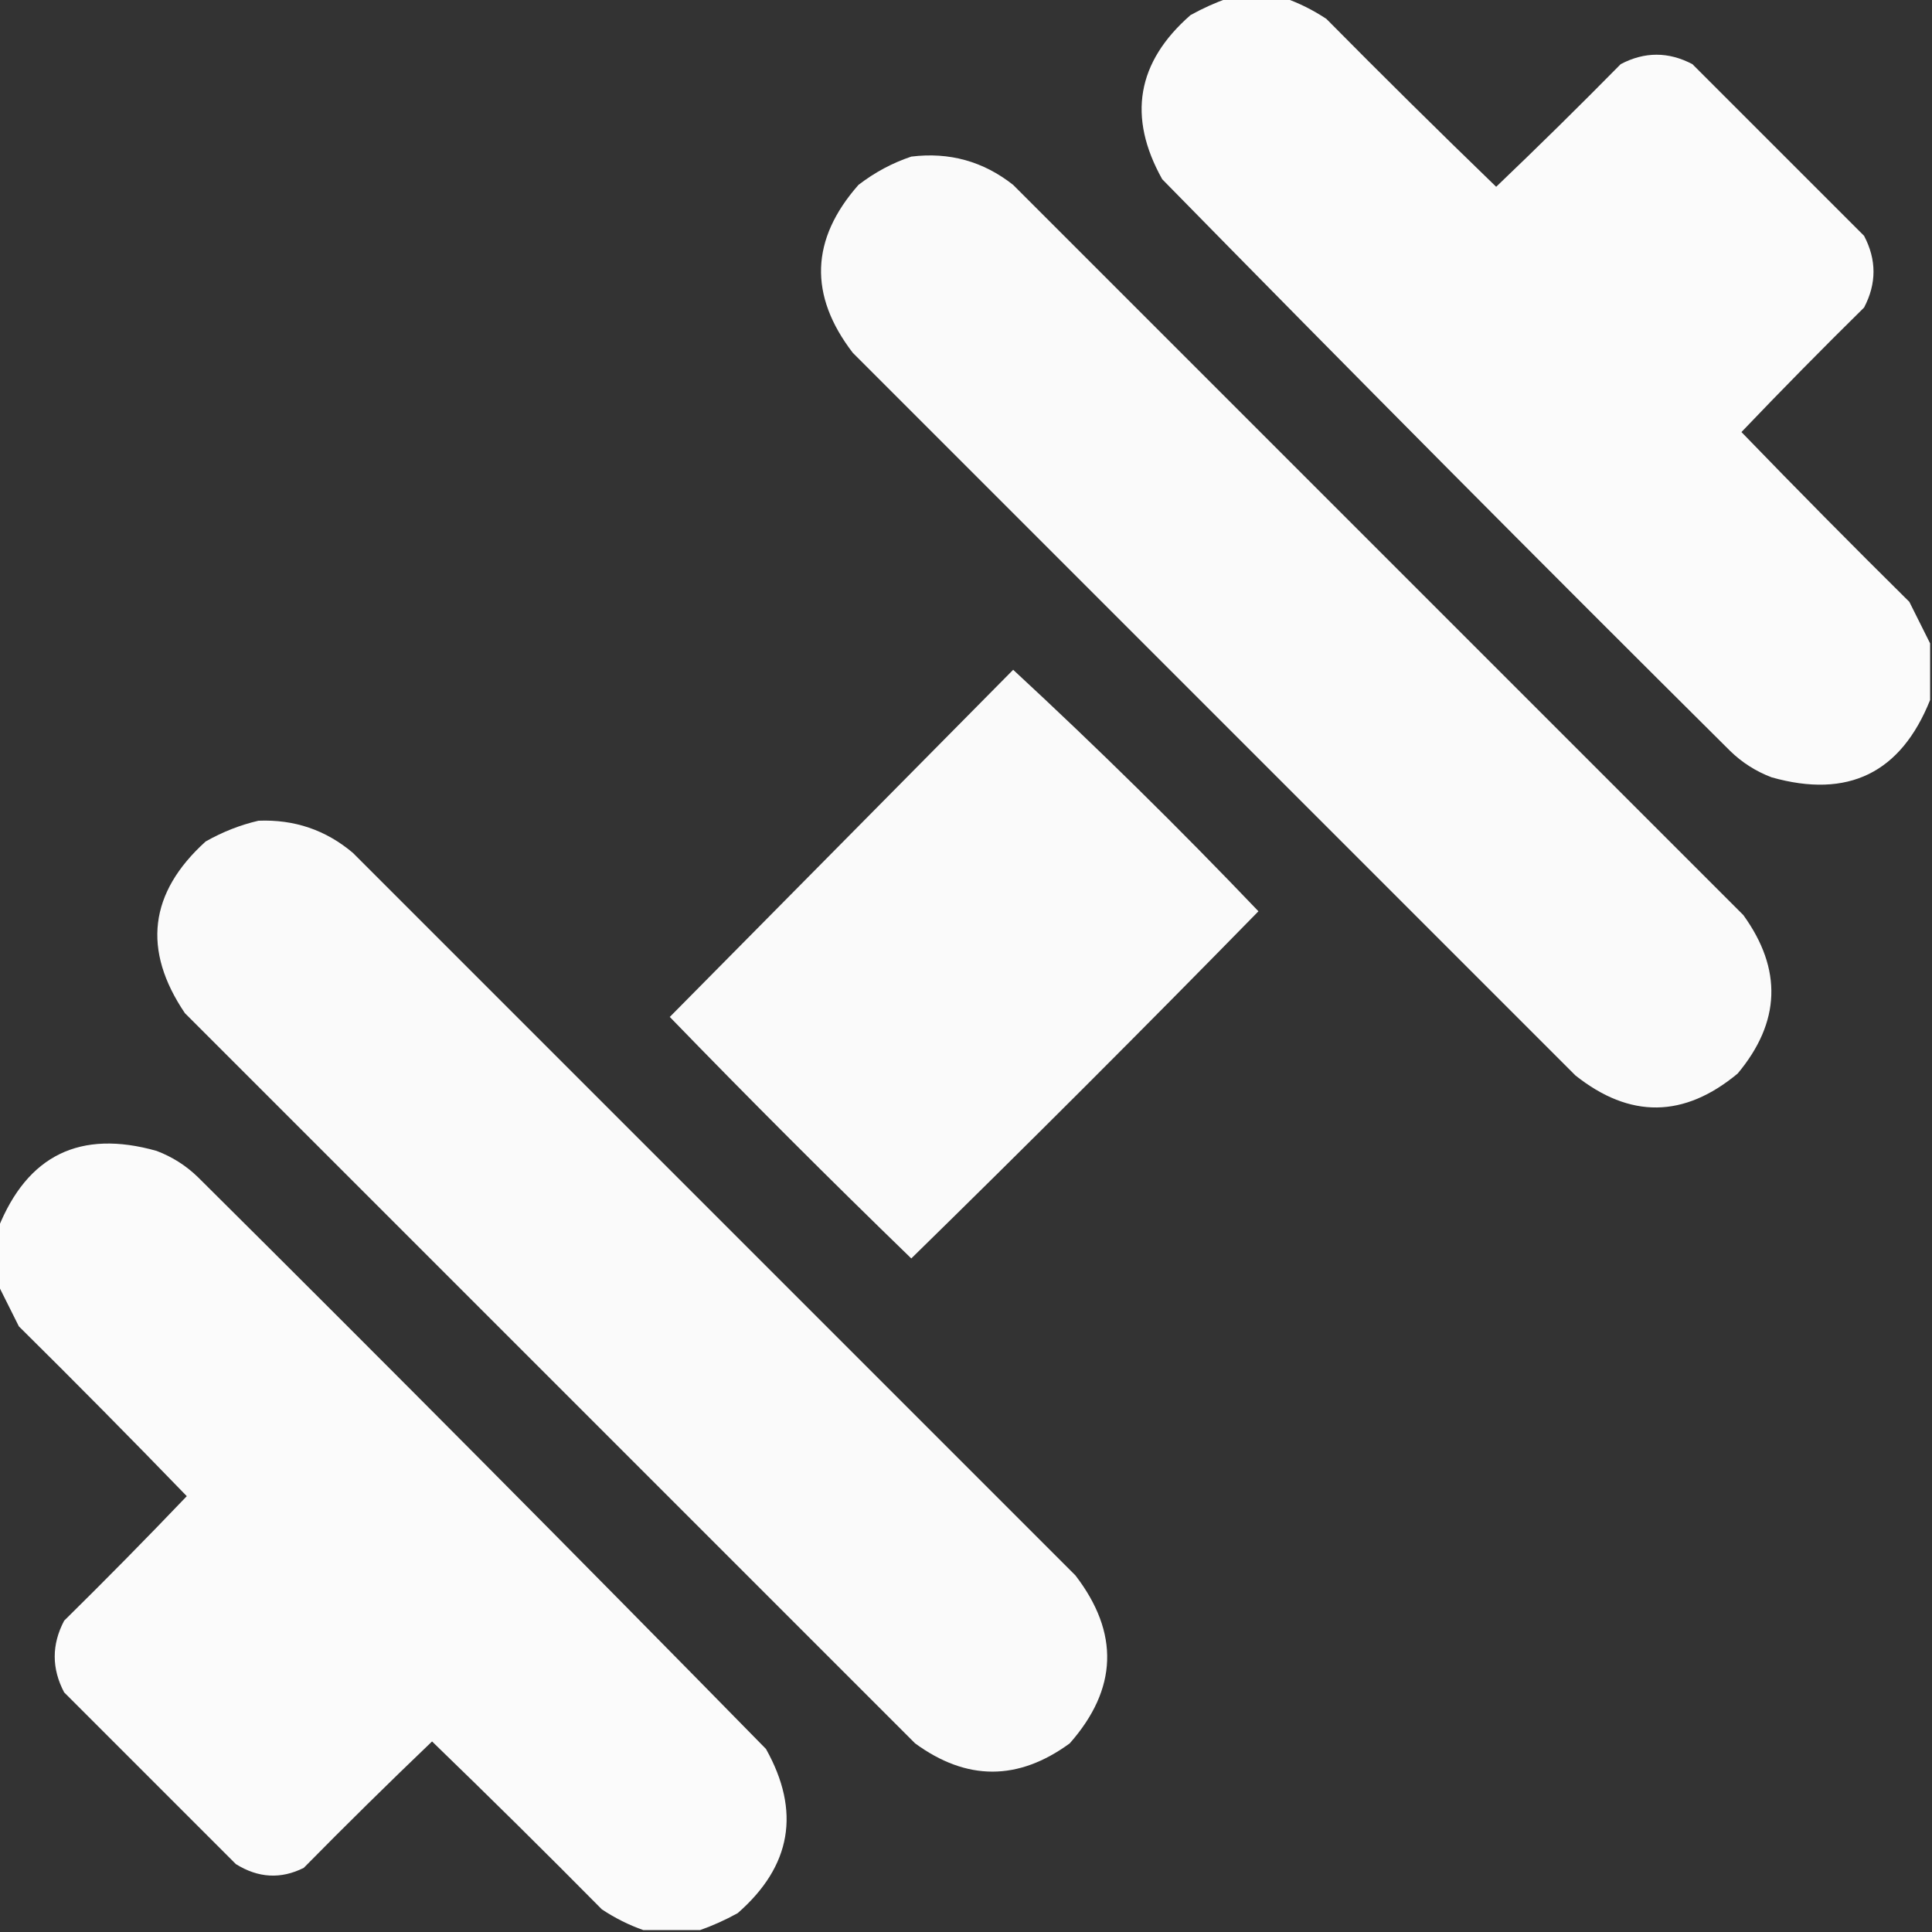 <?xml version="1.0" encoding="UTF-8"?>
<!DOCTYPE svg PUBLIC "-//W3C//DTD SVG 1.1//EN" "http://www.w3.org/Graphics/SVG/1.1/DTD/svg11.dtd">
<svg xmlns="http://www.w3.org/2000/svg" version="1.1" width="512px" height="512px" style="shape-rendering:geometricPrecision; text-rendering:geometricPrecision; image-rendering:optimizeQuality; fill-rule:evenodd; clip-rule:evenodd" xmlns:xlink="http://www.w3.org/1999/xlink">
<rect width="100%" height="100%" fill="#333333" stroke="none"/>
<g><path style="opacity:0.977" fill="#FFFFFF" d="M 325.5,-0.5 C 330.5,-0.5 335.5,-0.5 340.5,-0.5C 344.317,0.84 347.983,2.674 351.5,5C 366.347,20.014 381.347,34.847 396.5,49.5C 407.653,38.848 418.653,28.014 429.5,17C 435.833,13.667 442.167,13.667 448.5,17C 463.667,32.167 478.833,47.333 494,62.5C 497.333,68.833 497.333,75.167 494,81.5C 482.986,92.347 472.152,103.347 461.5,114.5C 476.153,129.653 490.986,144.653 506,159.5C 507.879,163.259 509.713,166.925 511.5,170.5C 511.5,175.5 511.5,180.5 511.5,185.5C 503.746,204.876 489.746,211.71 469.5,206C 465.325,204.416 461.659,202.082 458.5,199C 407.972,148.806 357.806,98.306 308,47.5C 298.752,30.962 301.252,16.462 315.5,4C 318.815,2.17 322.149,0.67 325.5,-0.5 Z"/></g>
<g><path style="opacity:0.973" fill="#FFFFFF" d="M 241.5,41.5 C 251.589,40.254 260.589,42.754 268.5,49C 333,113.5 397.5,178 462,242.5C 472.385,256.875 471.885,270.875 460.5,284.5C 446.284,296.318 431.951,296.485 417.5,285C 353.667,221.167 289.833,157.333 226,93.5C 214.295,78.257 214.795,63.424 227.5,49C 231.815,45.678 236.482,43.178 241.5,41.5 Z"/></g>
<g><path style="opacity:0.973" fill="#FFFFFF" d="M 268.5,177.5 C 290.762,198.095 312.429,219.428 333.5,241.5C 303.167,272.5 272.5,303.167 241.5,333.5C 219.833,312.5 198.5,291.167 177.5,269.5C 207.854,238.812 238.188,208.146 268.5,177.5 Z"/></g>
<g><path style="opacity:0.973" fill="#FFFFFF" d="M 68.5,217.5 C 77.996,217.119 86.33,219.952 93.5,226C 157.333,289.833 221.167,353.667 285,417.5C 296.705,432.743 296.205,447.576 283.5,462C 269.833,472 256.167,472 242.5,462C 178,397.5 113.5,333 49,268.5C 37.676,251.747 39.51,236.58 54.5,223C 59.017,220.445 63.684,218.612 68.5,217.5 Z"/></g>
<g><path style="opacity:0.977" fill="#FFFFFF" d="M 185.5,511.5 C 180.5,511.5 175.5,511.5 170.5,511.5C 166.683,510.16 163.017,508.326 159.5,506C 144.653,490.986 129.653,476.153 114.5,461.5C 103.014,472.486 91.681,483.652 80.5,495C 74.44,498.043 68.44,497.71 62.5,494C 47.333,478.833 32.167,463.667 17,448.5C 13.667,442.167 13.667,435.833 17,429.5C 28.014,418.653 38.848,407.653 49.5,396.5C 34.847,381.347 20.014,366.347 5,351.5C 3.121,347.741 1.287,344.075 -0.5,340.5C -0.5,335.5 -0.5,330.5 -0.5,325.5C 7.254,306.124 21.254,299.29 41.5,305C 45.675,306.584 49.341,308.918 52.5,312C 103.028,362.194 153.194,412.694 203,463.5C 212.248,480.038 209.748,494.538 195.5,507C 192.185,508.83 188.851,510.33 185.5,511.5 Z"/></g>
</svg>
